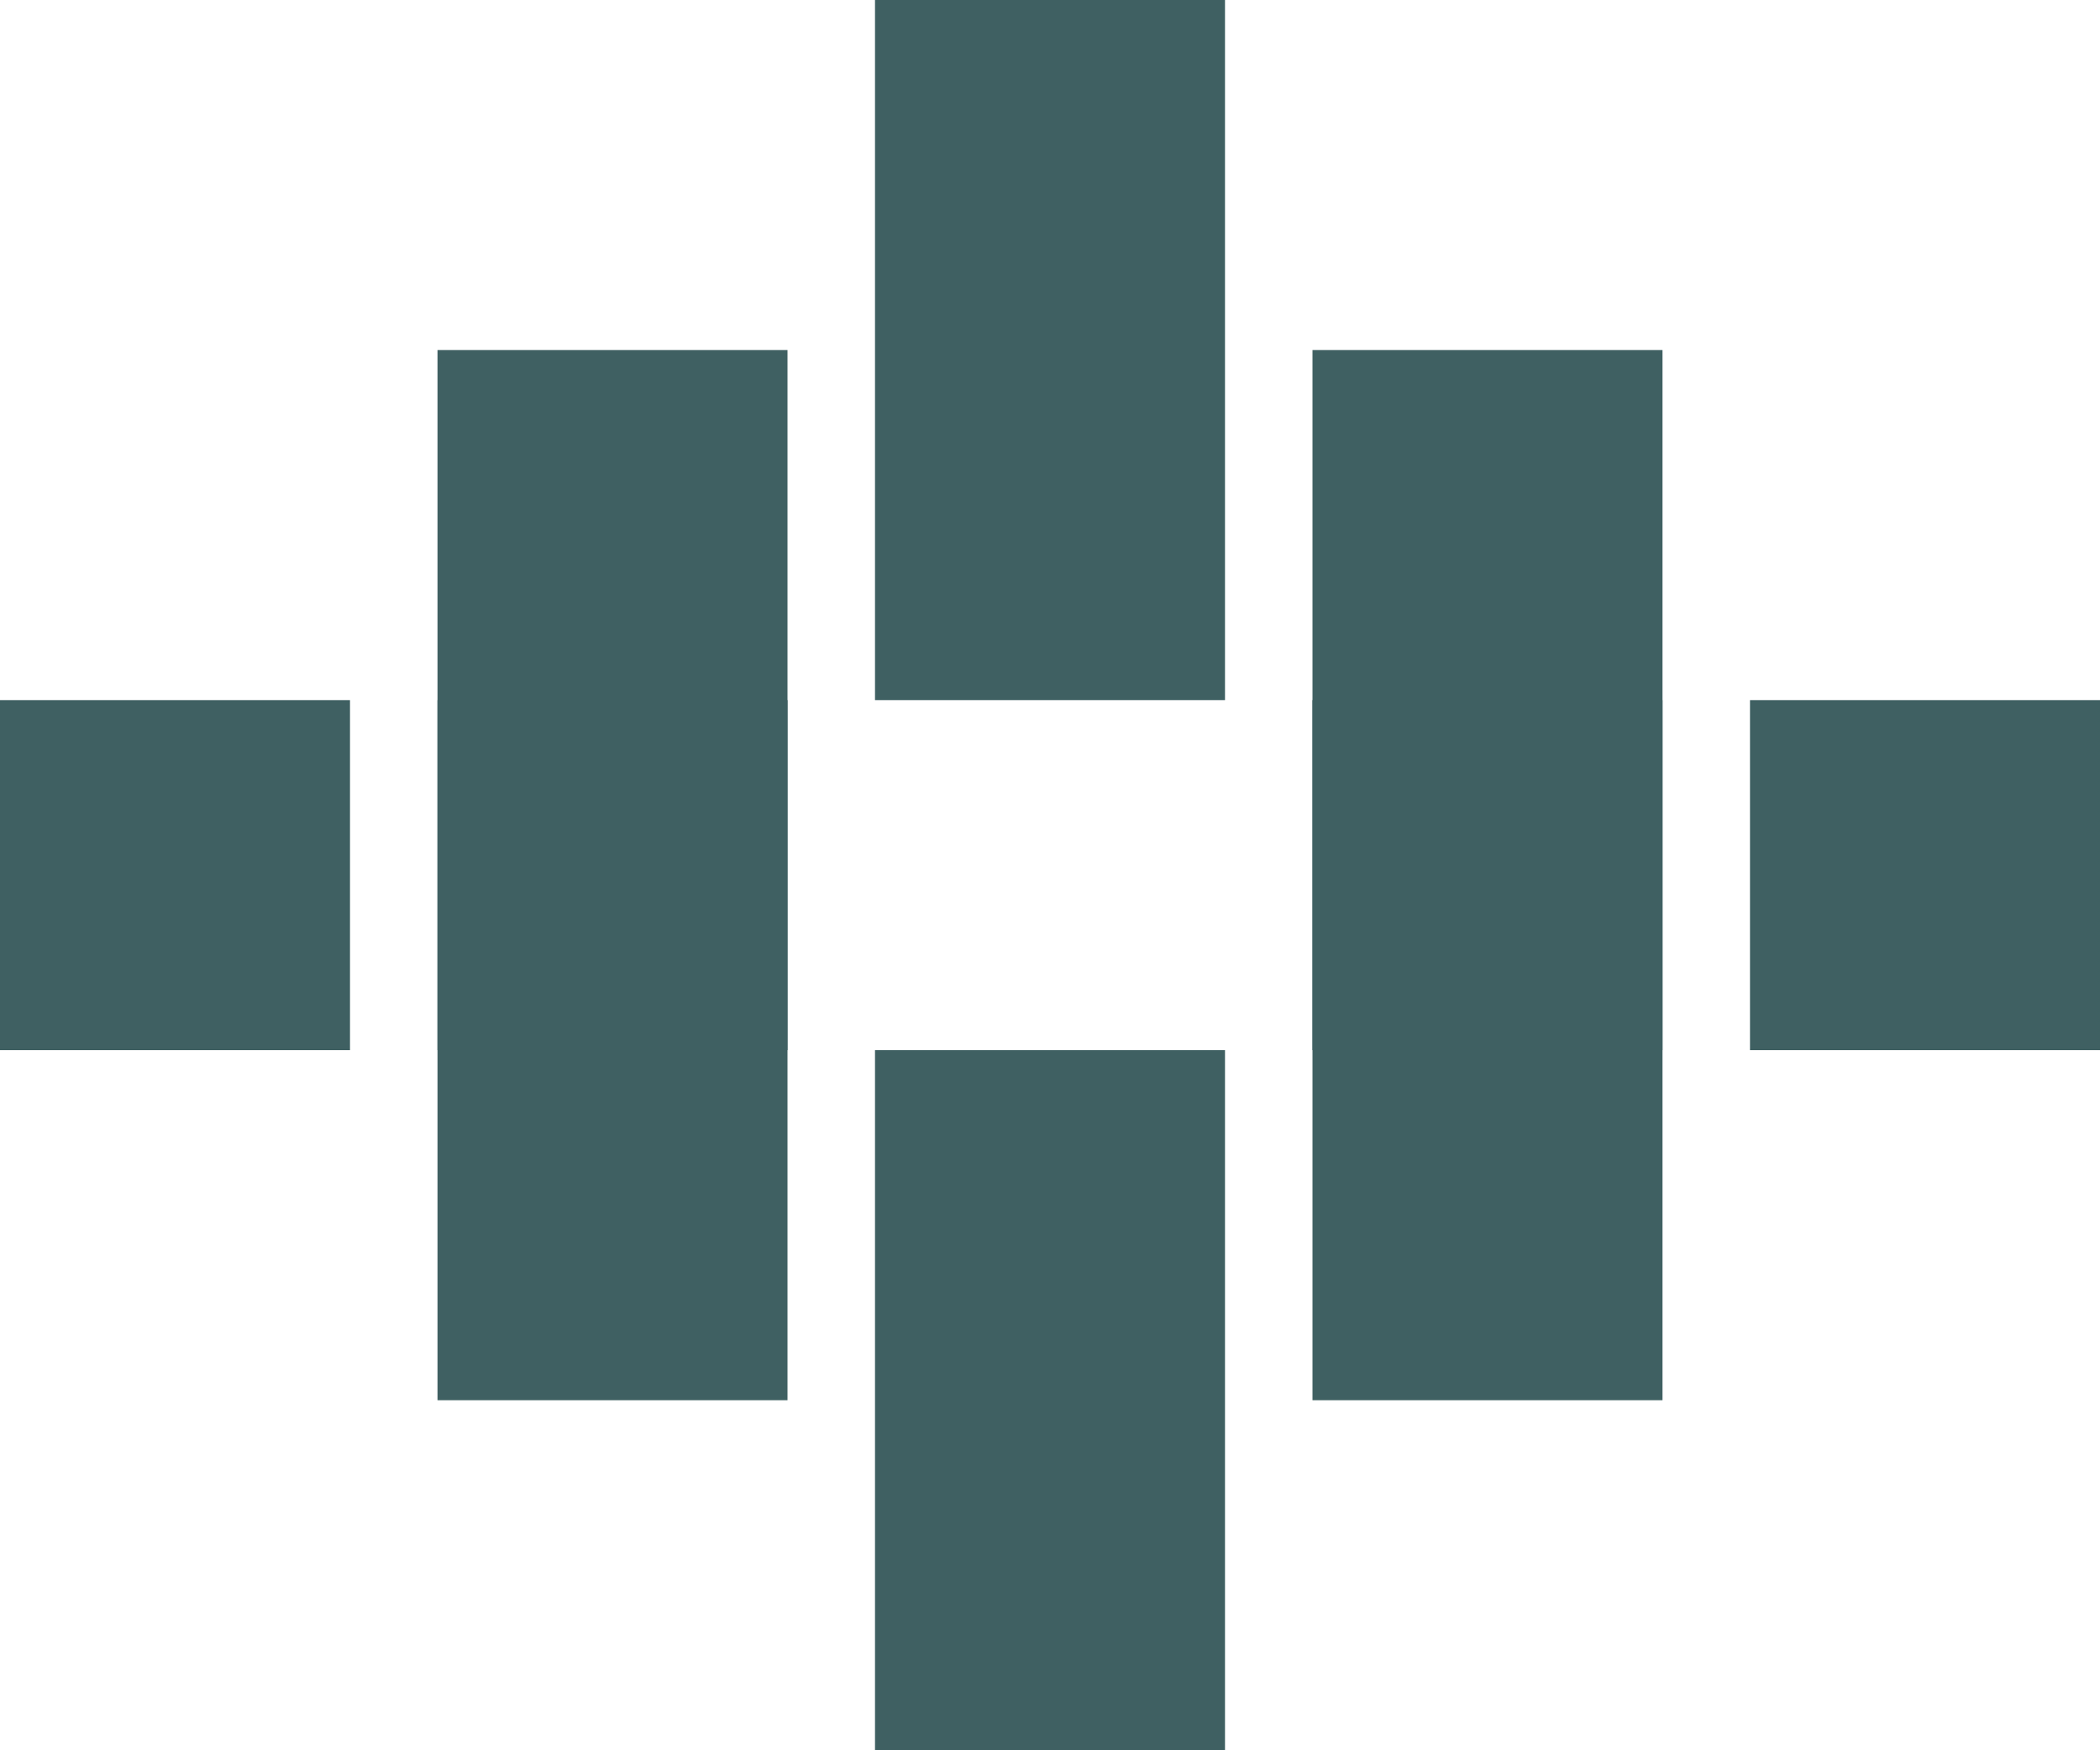 <?xml version="1.0" encoding="UTF-8"?>
<!-- Generator: Adobe Illustrator 22.1.0, SVG Export Plug-In . SVG Version: 6.00 Build 0)  -->
<svg xmlns="http://www.w3.org/2000/svg" xmlns:xlink="http://www.w3.org/1999/xlink" version="1.1" id="Layer_1" x="0px" y="0px" viewBox="0 0 24 20" style="enable-background:new 0 0 24 20;" xml:space="preserve">
<style type="text/css">
	.st0{fill:#3F6062;}
</style>
<title>orn4</title>
<rect x="15" y="4" class="st0" width="4" height="8"></rect>
<rect x="15" y="8" class="st0" width="4" height="8"></rect>
<rect x="20" y="8" class="st0" width="4" height="4"></rect>
<rect x="10" class="st0" width="4" height="8"></rect>
<rect x="10" y="12" class="st0" width="4" height="8"></rect>
<rect x="5" y="4" class="st0" width="4" height="8"></rect>
<rect x="5" y="8" class="st0" width="4" height="8"></rect>
<rect y="8" class="st0" width="4" height="4"></rect>
</svg>
